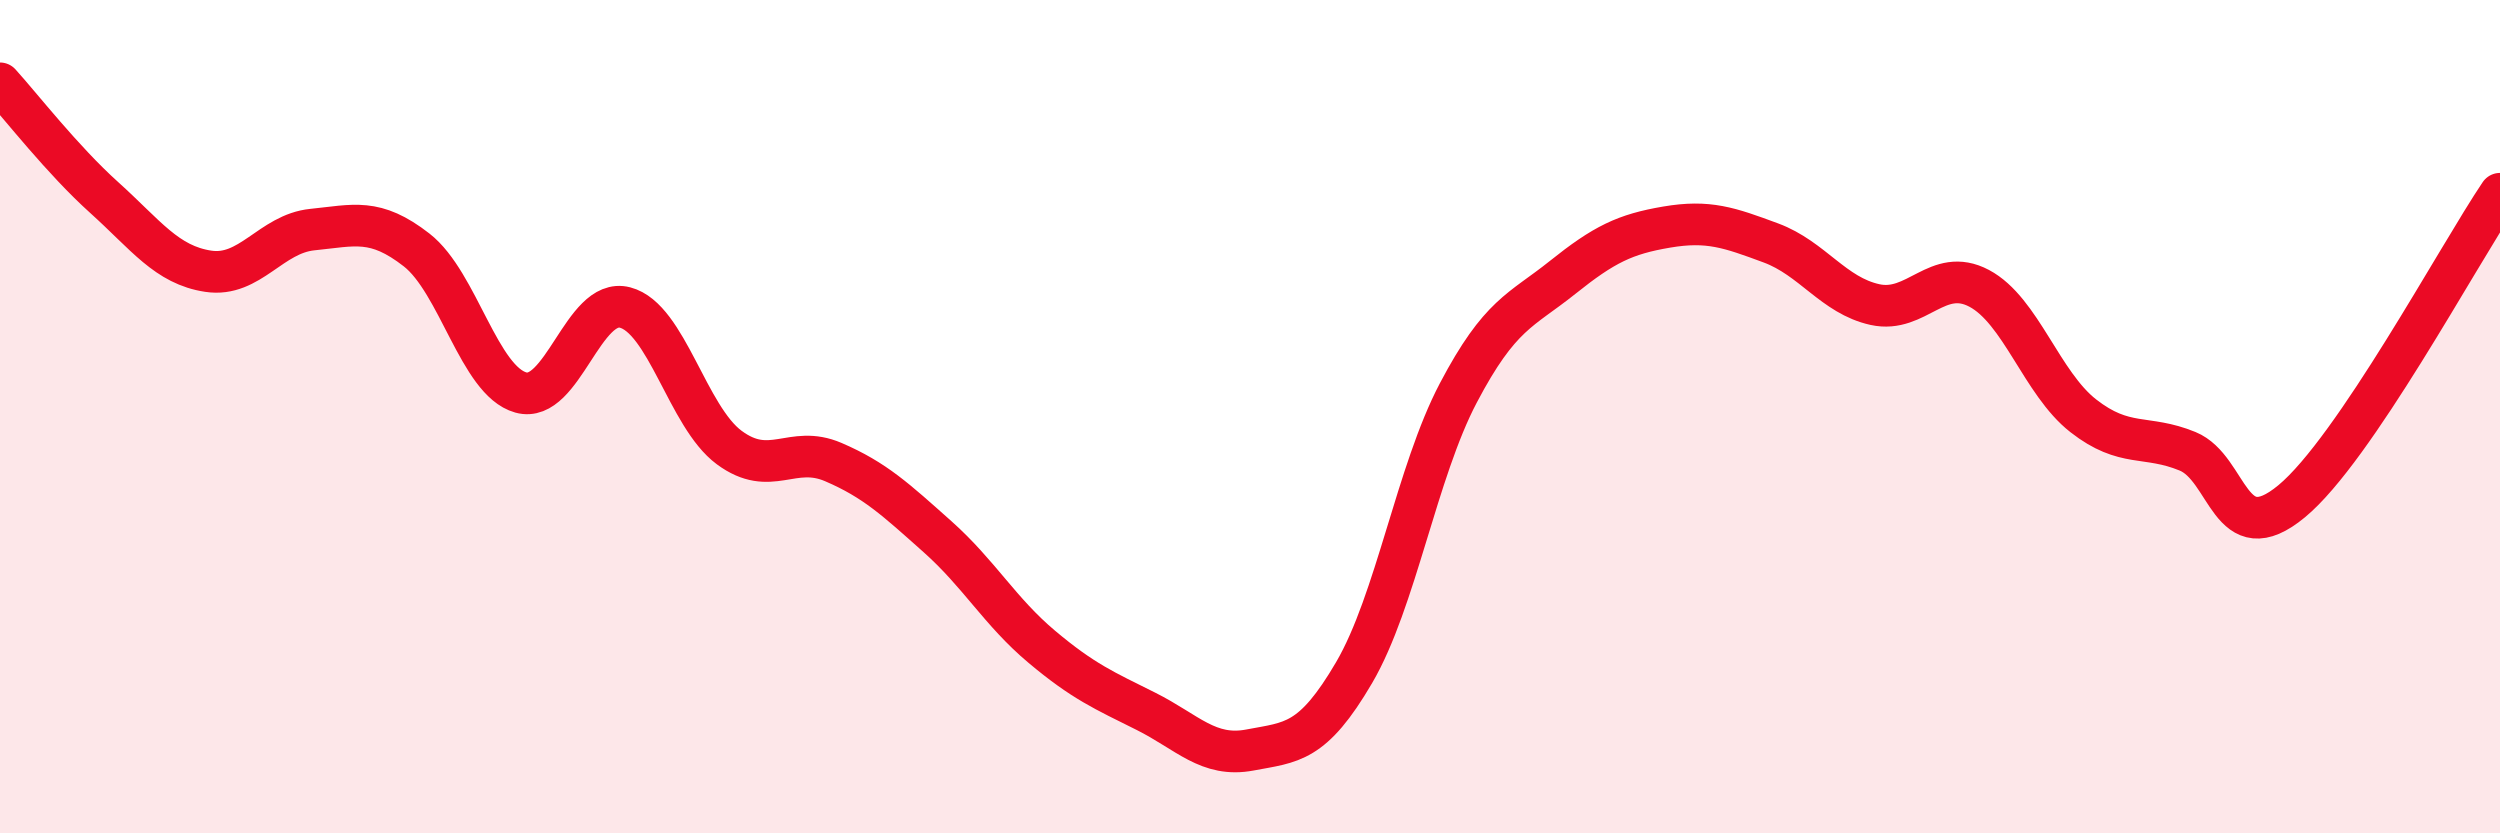 
    <svg width="60" height="20" viewBox="0 0 60 20" xmlns="http://www.w3.org/2000/svg">
      <path
        d="M 0,2 C 0.5,2.55 1.5,3.84 2.5,4.74 C 3.5,5.64 4,6.36 5,6.51 C 6,6.66 6.5,5.61 7.5,5.51 C 8.5,5.41 9,5.22 10,6 C 11,6.78 11.5,9.14 12.5,9.42 C 13.5,9.7 14,7.12 15,7.38 C 16,7.64 16.5,10 17.5,10.74 C 18.5,11.48 19,10.66 20,11.09 C 21,11.52 21.5,11.99 22.5,12.88 C 23.5,13.77 24,14.68 25,15.52 C 26,16.36 26.5,16.57 27.5,17.07 C 28.5,17.57 29,18.19 30,18 C 31,17.81 31.5,17.85 32.5,16.14 C 33.5,14.43 34,11.33 35,9.43 C 36,7.53 36.5,7.46 37.5,6.66 C 38.5,5.86 39,5.62 40,5.45 C 41,5.28 41.5,5.46 42.5,5.83 C 43.5,6.2 44,7.09 45,7.31 C 46,7.53 46.5,6.39 47.5,6.92 C 48.5,7.45 49,9.2 50,9.98 C 51,10.76 51.5,10.42 52.5,10.83 C 53.5,11.24 53.5,13.27 55,12.03 C 56.5,10.79 59,6.13 60,4.65L60 20L0 20Z"
        fill="#EB0A25"
        opacity="0.1"
        stroke-linecap="round"
        stroke-linejoin="round"
      />
      <path
        d="M 0,2 C 0.5,2.55 1.5,3.84 2.5,4.74 C 3.5,5.64 4,6.36 5,6.51 C 6,6.66 6.5,5.61 7.5,5.51 C 8.5,5.41 9,5.22 10,6 C 11,6.78 11.5,9.14 12.5,9.42 C 13.5,9.7 14,7.12 15,7.38 C 16,7.64 16.5,10 17.5,10.74 C 18.5,11.48 19,10.66 20,11.09 C 21,11.52 21.5,11.99 22.5,12.88 C 23.5,13.77 24,14.68 25,15.52 C 26,16.36 26.5,16.57 27.5,17.07 C 28.5,17.57 29,18.19 30,18 C 31,17.81 31.5,17.85 32.5,16.14 C 33.5,14.43 34,11.33 35,9.43 C 36,7.53 36.5,7.46 37.5,6.66 C 38.5,5.86 39,5.62 40,5.45 C 41,5.28 41.5,5.46 42.5,5.83 C 43.5,6.2 44,7.09 45,7.31 C 46,7.53 46.5,6.39 47.5,6.92 C 48.5,7.45 49,9.2 50,9.98 C 51,10.76 51.5,10.42 52.5,10.83 C 53.5,11.24 53.5,13.27 55,12.03 C 56.5,10.79 59,6.13 60,4.65"
        stroke="#EB0A25"
        stroke-width="1"
        fill="none"
        stroke-linecap="round"
        stroke-linejoin="round"
      />
    </svg>
  